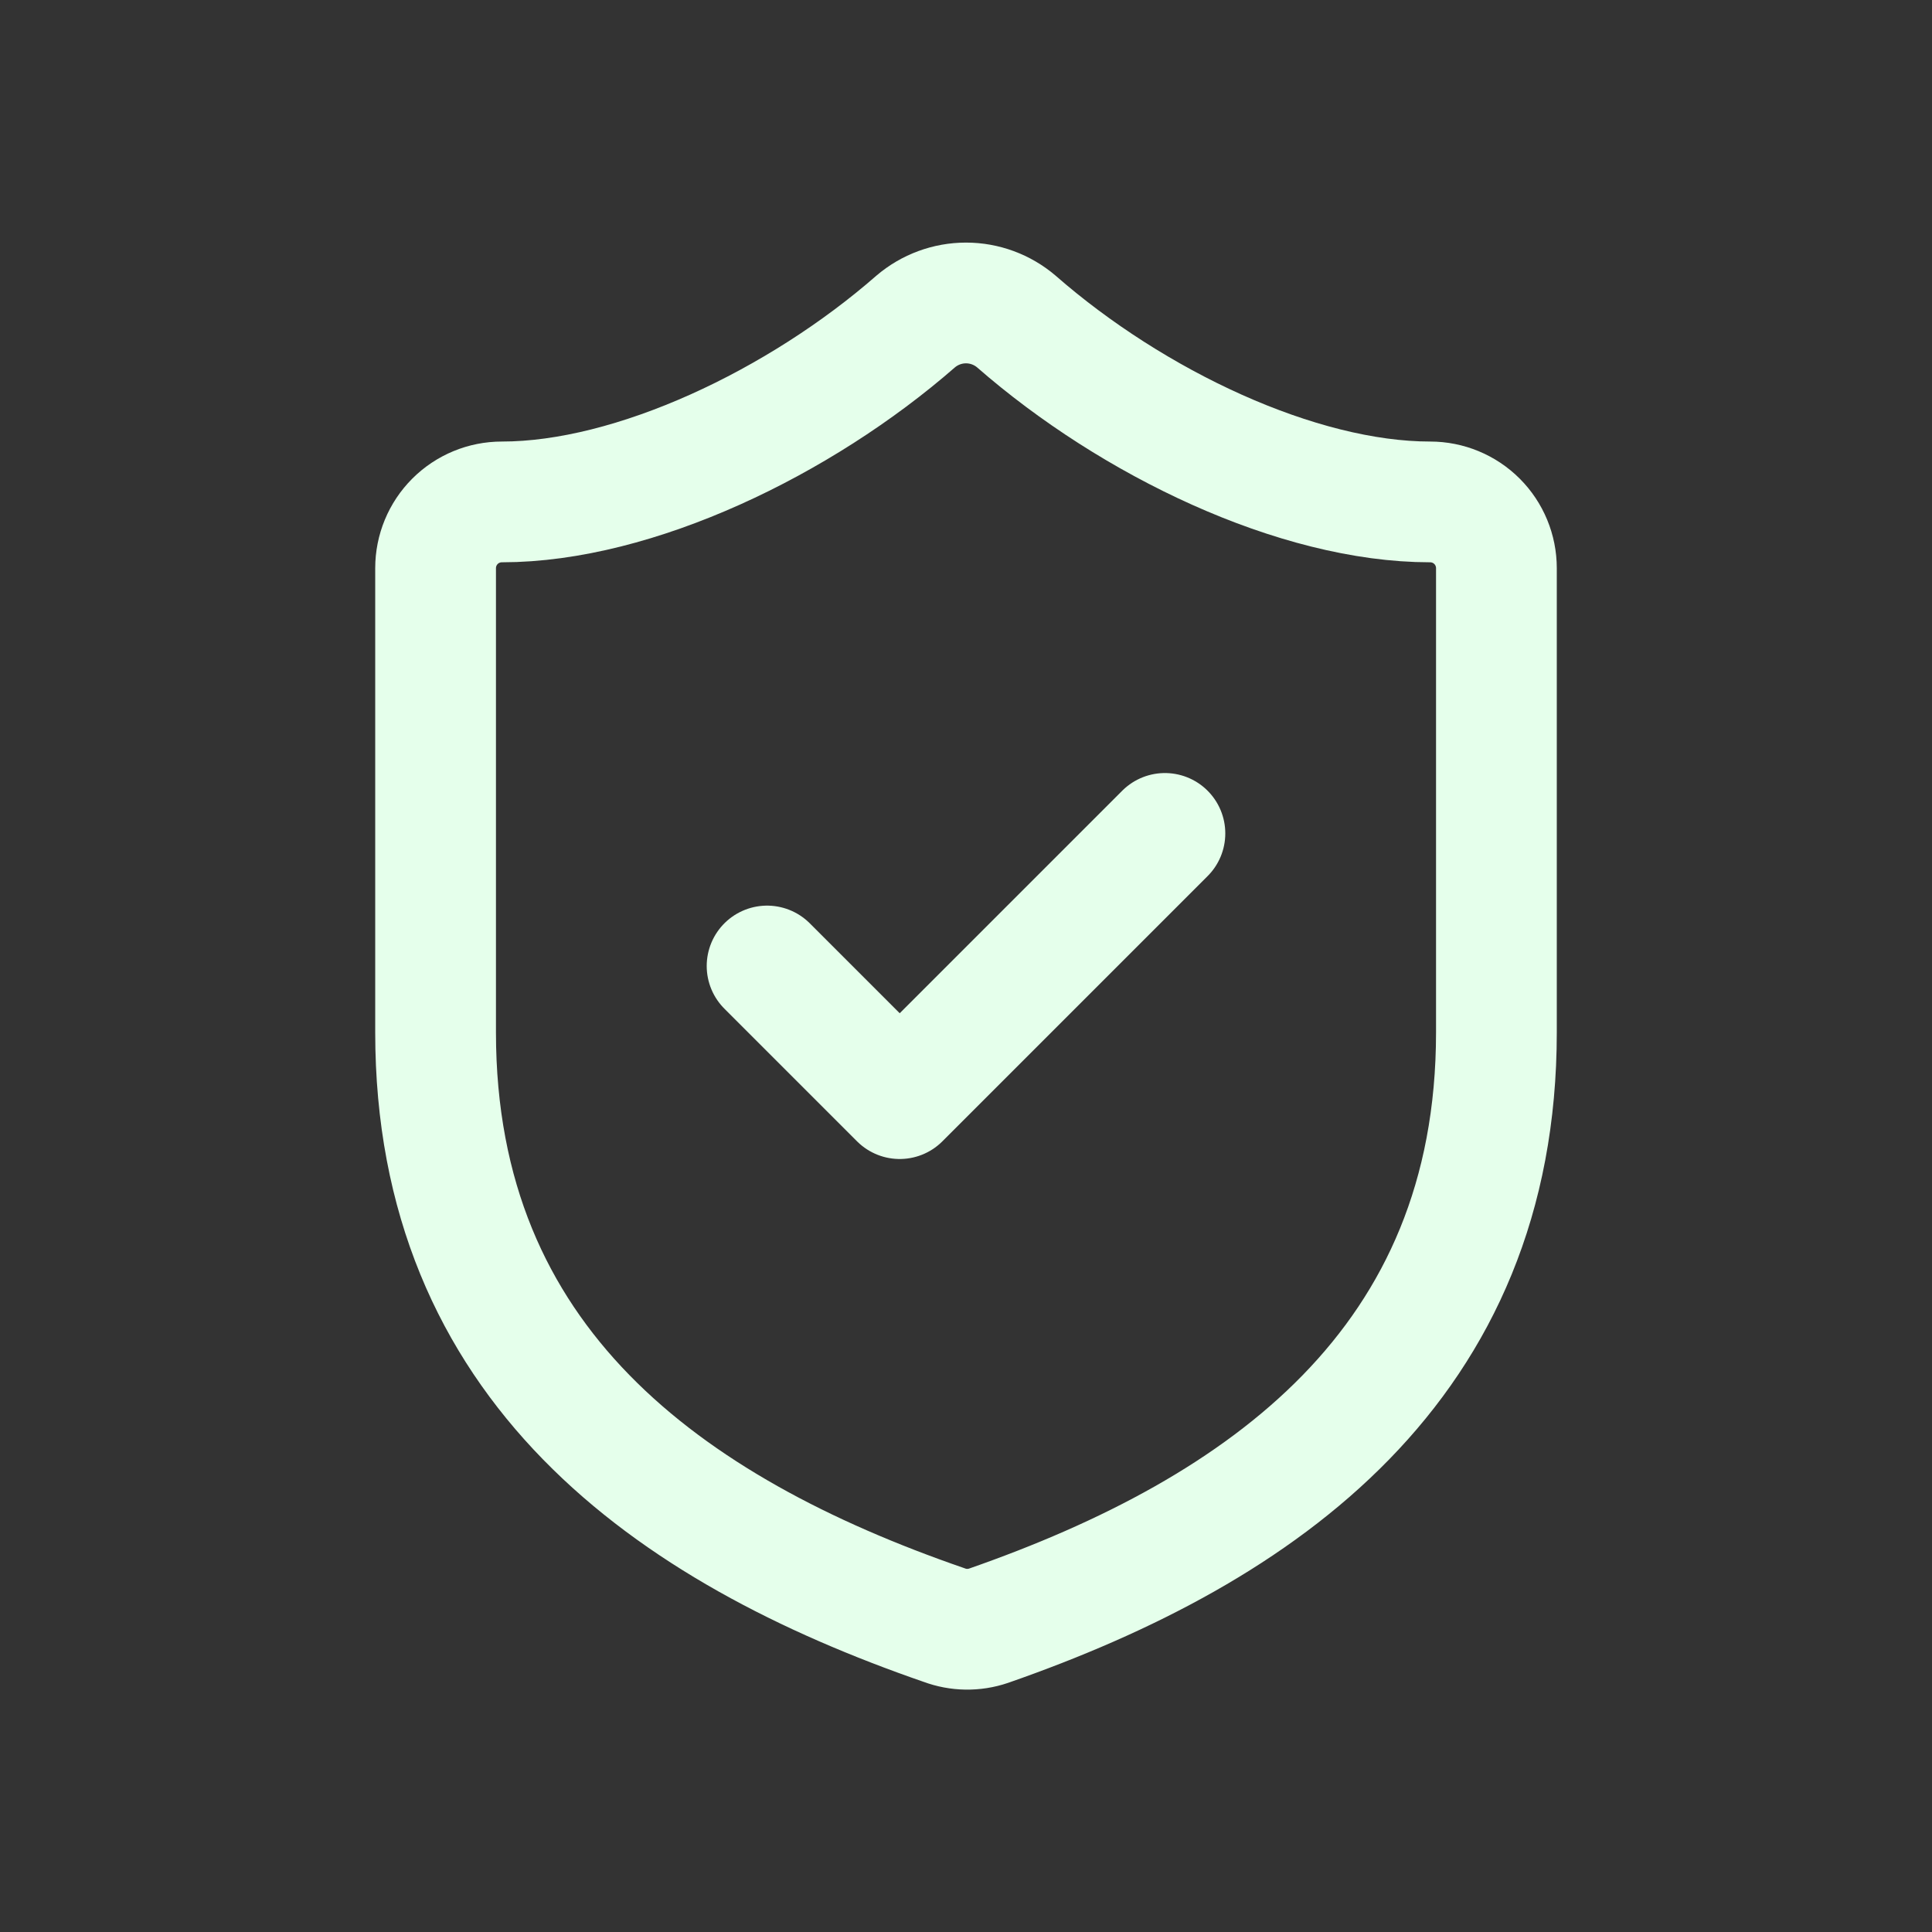 <svg width="48" height="48" viewBox="0 0 48 48" fill="none" xmlns="http://www.w3.org/2000/svg">
<rect x="0" y="0" width="48" height="48" fill="#333333" stroke="none"/>
<path d="M37.178 25.648C37.178 33.884 31.413 38.002 24.56 40.391C24.201 40.513 23.811 40.507 23.456 40.374C16.587 38.002 10.822 33.884 10.822 25.648V14.117C10.822 13.68 10.995 13.261 11.304 12.952C11.613 12.643 12.032 12.47 12.469 12.47C15.764 12.47 19.882 10.493 22.748 7.989C23.097 7.691 23.541 7.527 24 7.527C24.459 7.527 24.903 7.691 25.252 7.989C28.135 10.509 32.236 12.47 35.531 12.47C35.968 12.47 36.387 12.643 36.696 12.952C37.005 13.261 37.178 13.68 37.178 14.117V25.648Z" stroke="#E5FFEB" stroke-width="3" stroke-linecap="round" stroke-linejoin="round"/>
<path d="M19.058 24L22.353 27.295L28.942 20.706" stroke="#E5FFEB" stroke-width="3" stroke-linecap="round" stroke-linejoin="round"/>
</svg>
